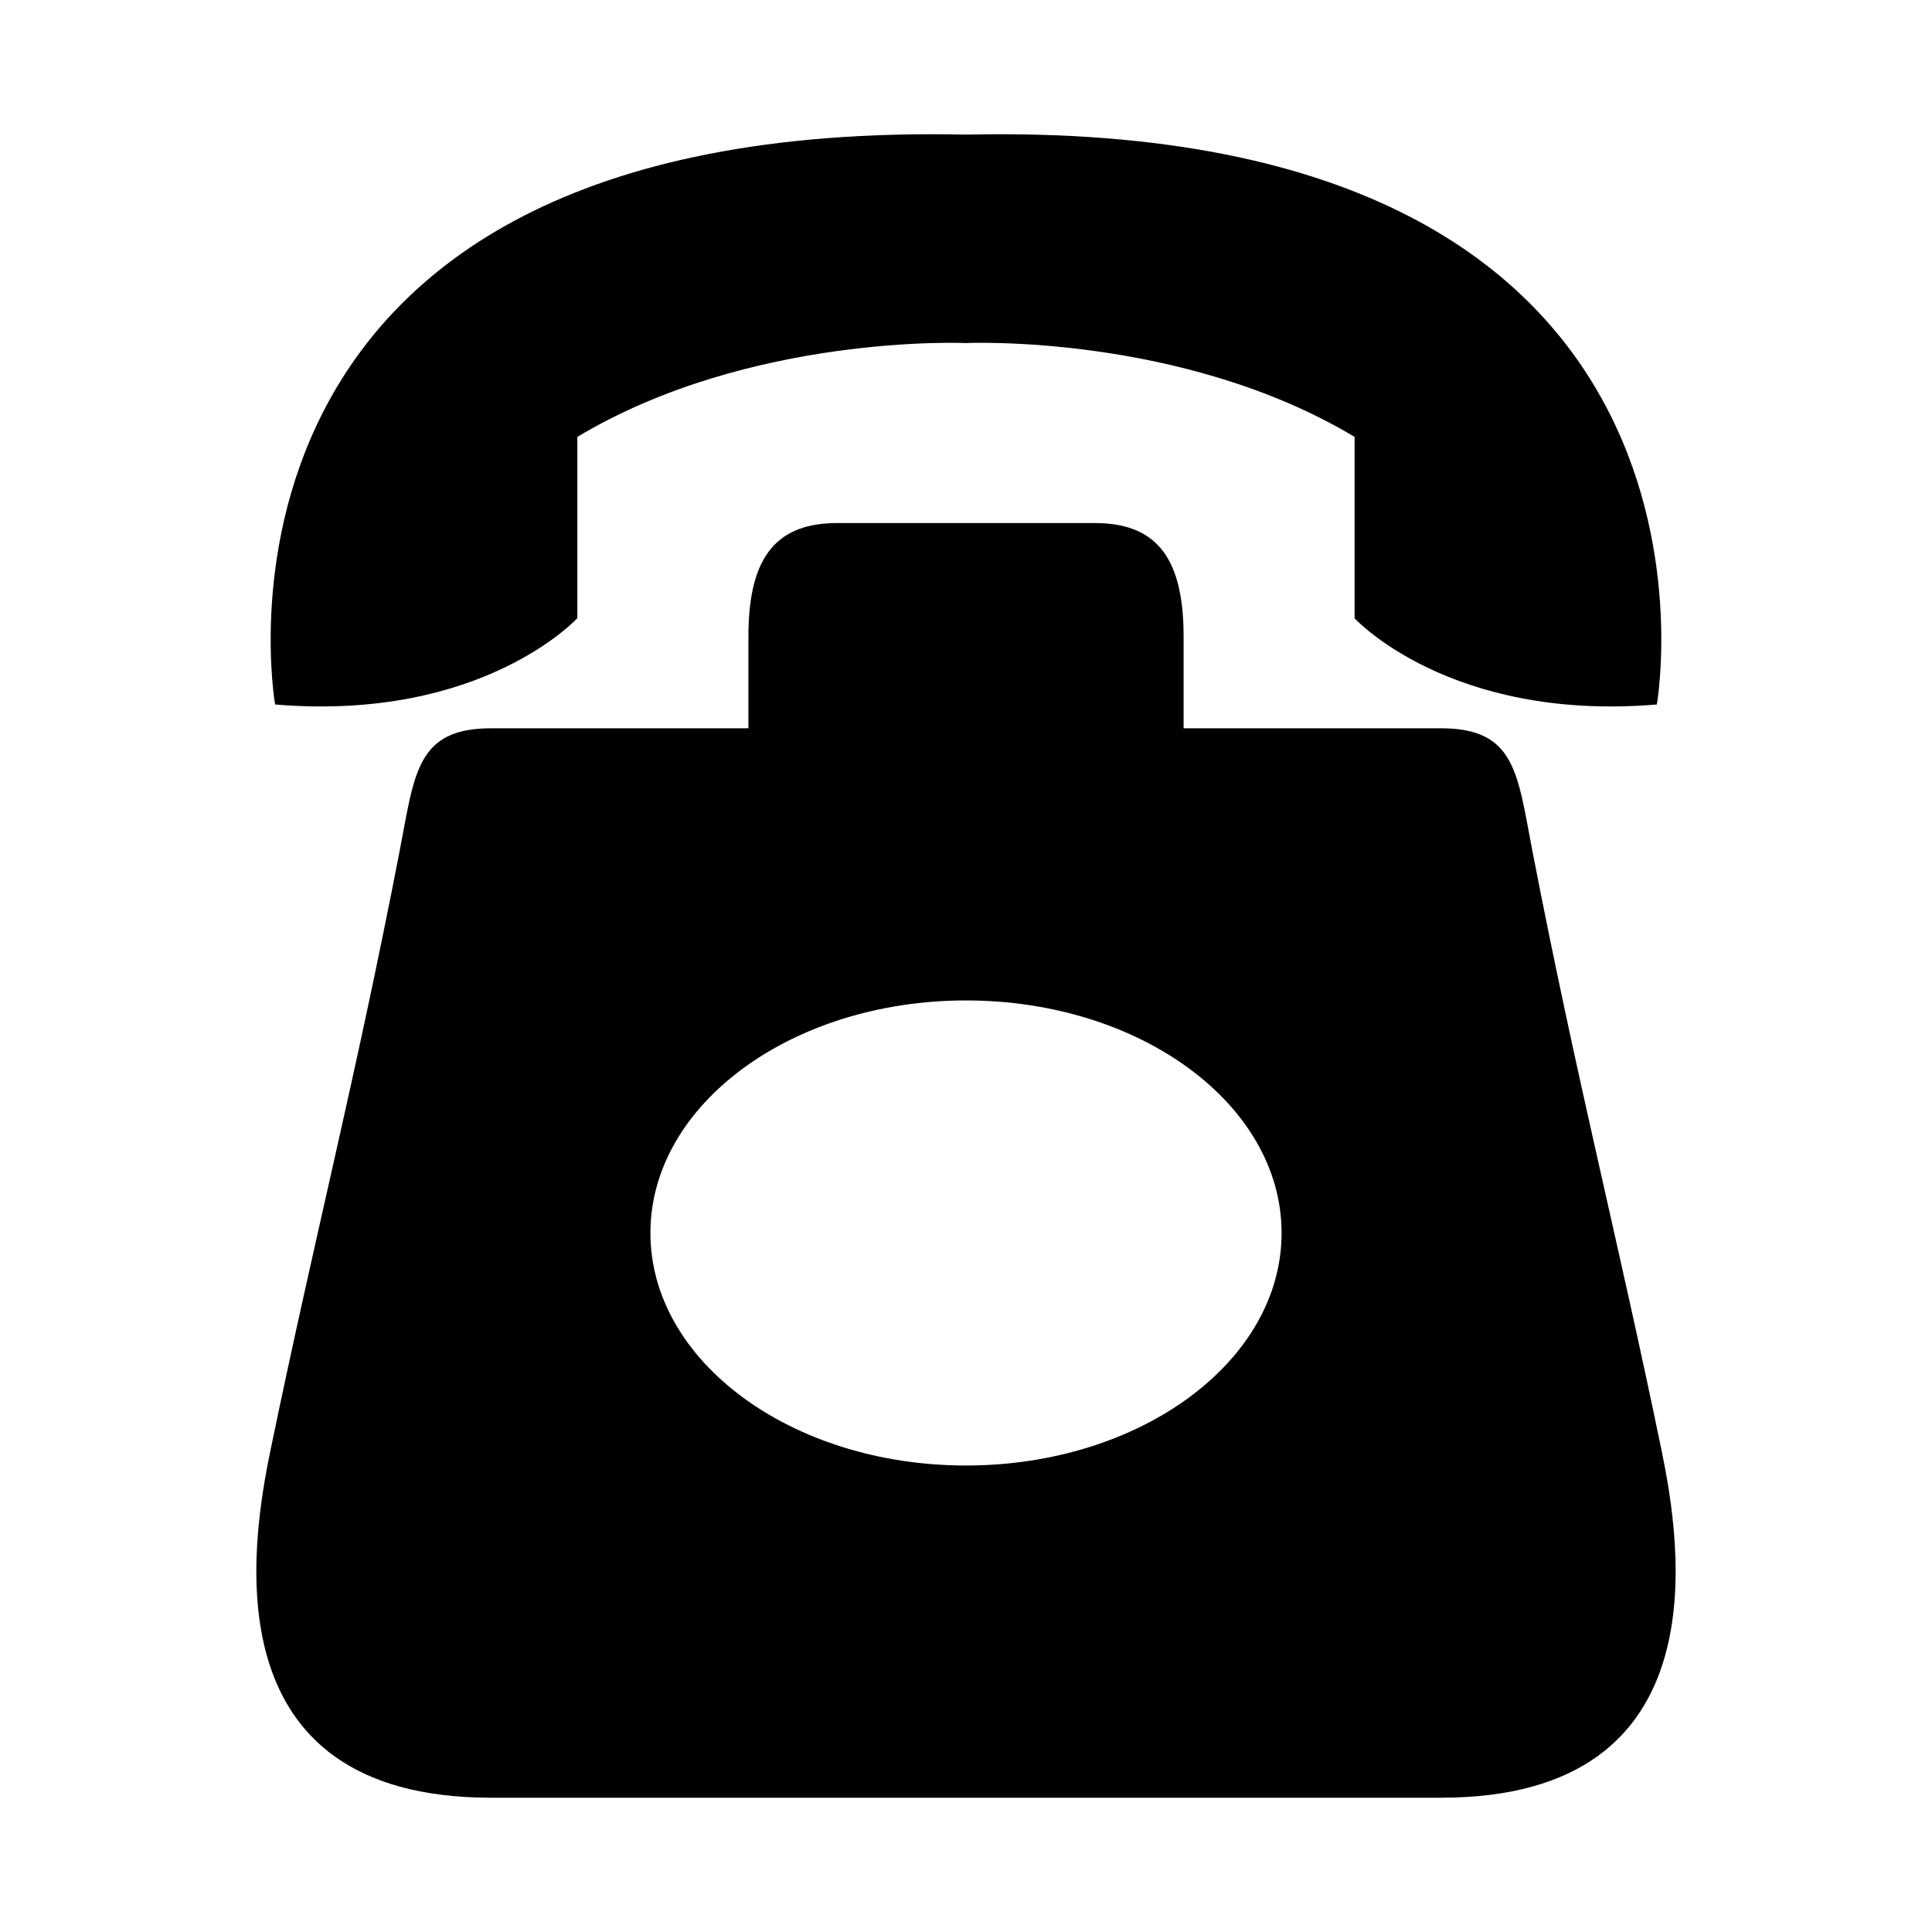 <?xml version="1.0" encoding="UTF-8"?>
<!-- Uploaded to: ICON Repo, www.iconrepo.com, Generator: ICON Repo Mixer Tools -->
<svg fill="#000000" width="800px" height="800px" version="1.1" viewBox="144 144 512 512" xmlns="http://www.w3.org/2000/svg">
 <g>
  <path d="m297 307.82v-48.035c45.801-27.457 103-24.875 103-24.875s57.199-2.582 102.98 24.875v48.066s25.176 27.457 80.105 22.844c0 0 27.473-155.63-183.09-151.02-210.56-4.613-183.09 151.02-183.09 151.02 54.918 4.613 80.09-22.875 80.09-22.875z"/>
  <path d="m584.25 527.98c-11.586-56.113-22.324-97.395-34.148-158.45-3.969-20.516-4.41-32.527-24.215-32.527h-68.219v-24.418c0-22.043-8.234-29.977-23.648-29.977h-34.008-34.023c-15.414 0-23.648 7.934-23.648 29.977v24.418h-68.219c-19.789 0-20.246 12.027-24.215 32.527-11.824 61.07-22.562 102.34-34.148 158.45-5.16 24.844-16.48 92.434 58.336 92.434h125.91 125.89c74.812 0 63.492-67.59 58.359-92.434zm-184.25 4.394c-46.191 0-83.633-27.582-83.633-61.621 0-34.039 37.438-61.625 83.633-61.625 46.191 0 83.633 27.582 83.633 61.621s-37.441 61.625-83.633 61.625z"/>
 </g>
</svg>